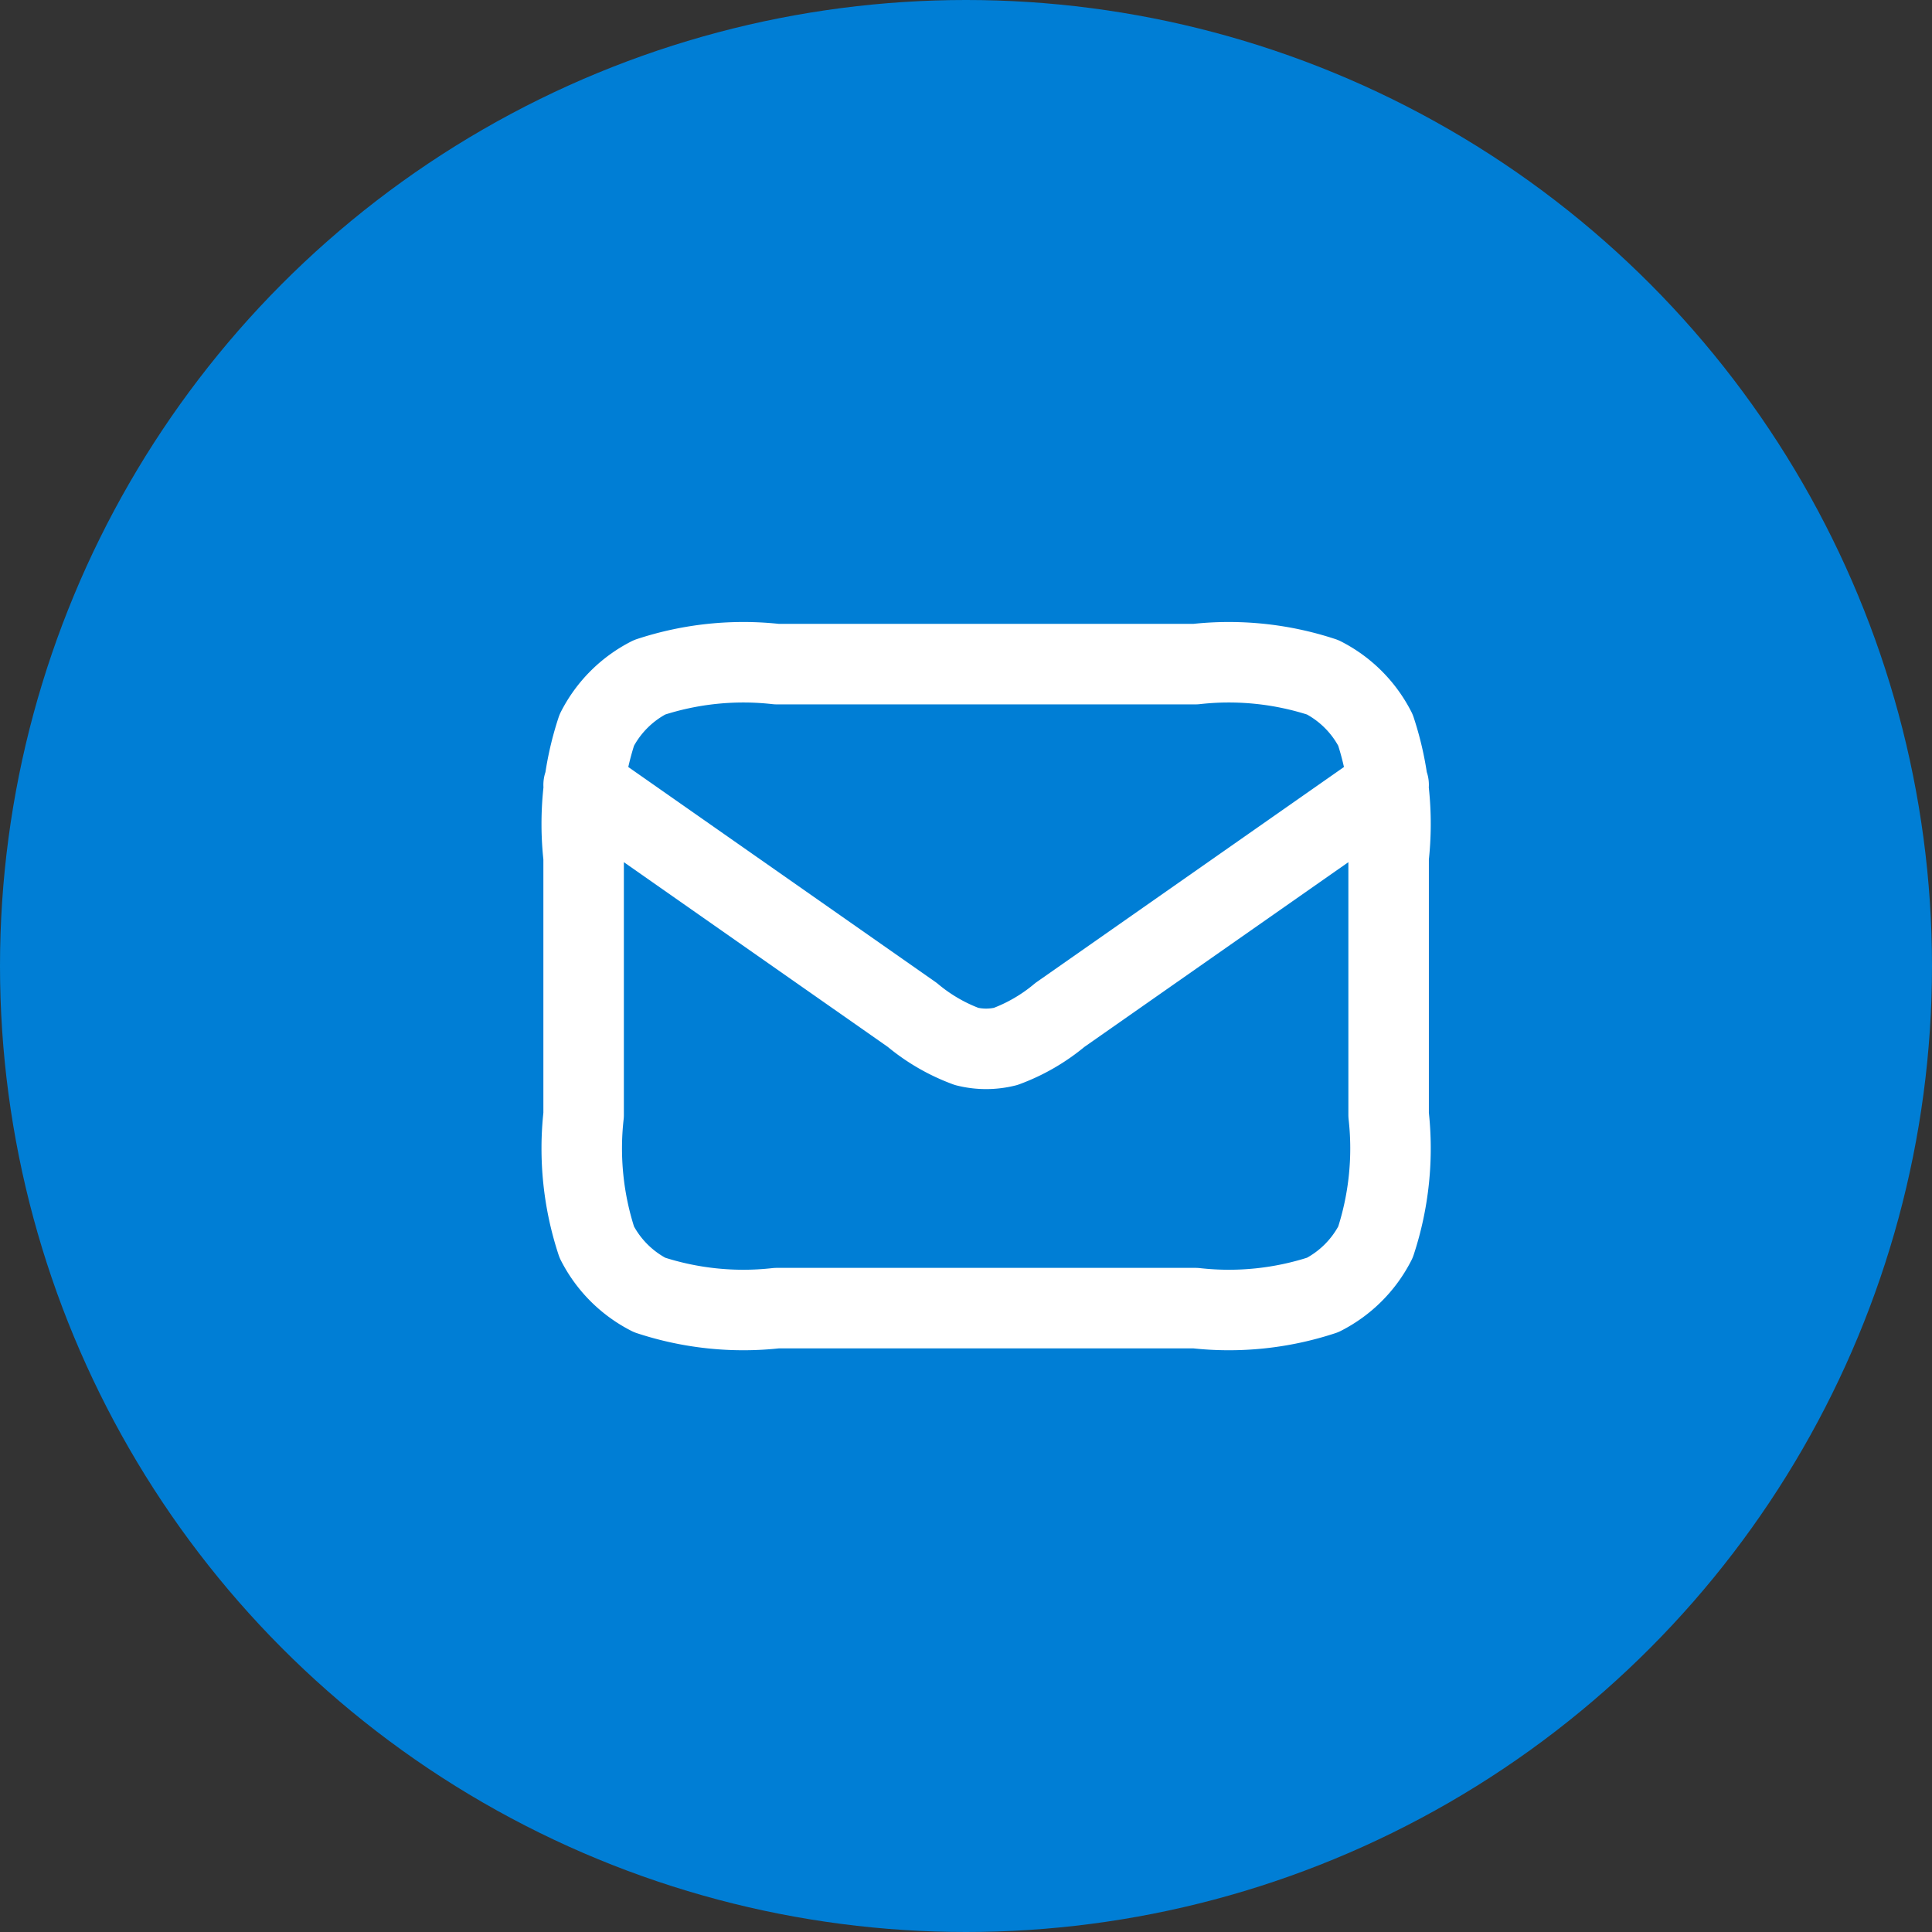 <svg xmlns="http://www.w3.org/2000/svg" width="48" height="48" viewBox="0 0 48 48"><rect x="0" y="0" width="48" height="48" fill="#333333" stroke="none"/><g transform="translate(-308 -983)"><circle cx="24" cy="24" r="24" transform="translate(308 983)" fill="#007ed5"/><path d="M2,7l8.165,5.715a4.558,4.558,0,0,0,1.351.784,2,2,0,0,0,.967,0,4.558,4.558,0,0,0,1.351-.784L22,7M6.8,20H17.2a7.453,7.453,0,0,0,3.162-.327,3,3,0,0,0,1.311-1.311A7.453,7.453,0,0,0,22,15.2V8.8a7.453,7.453,0,0,0-.327-3.162,3,3,0,0,0-1.311-1.311A7.453,7.453,0,0,0,17.2,4H6.8a7.453,7.453,0,0,0-3.162.327A3,3,0,0,0,2.327,5.638,7.453,7.453,0,0,0,2,8.8v6.4a7.453,7.453,0,0,0,.327,3.162,3,3,0,0,0,1.311,1.311A7.453,7.453,0,0,0,6.8,20Z" transform="translate(320.5 995.5)" fill="none" stroke="#fff" stroke-linecap="round" stroke-linejoin="round" stroke-width="2"/></g></svg>